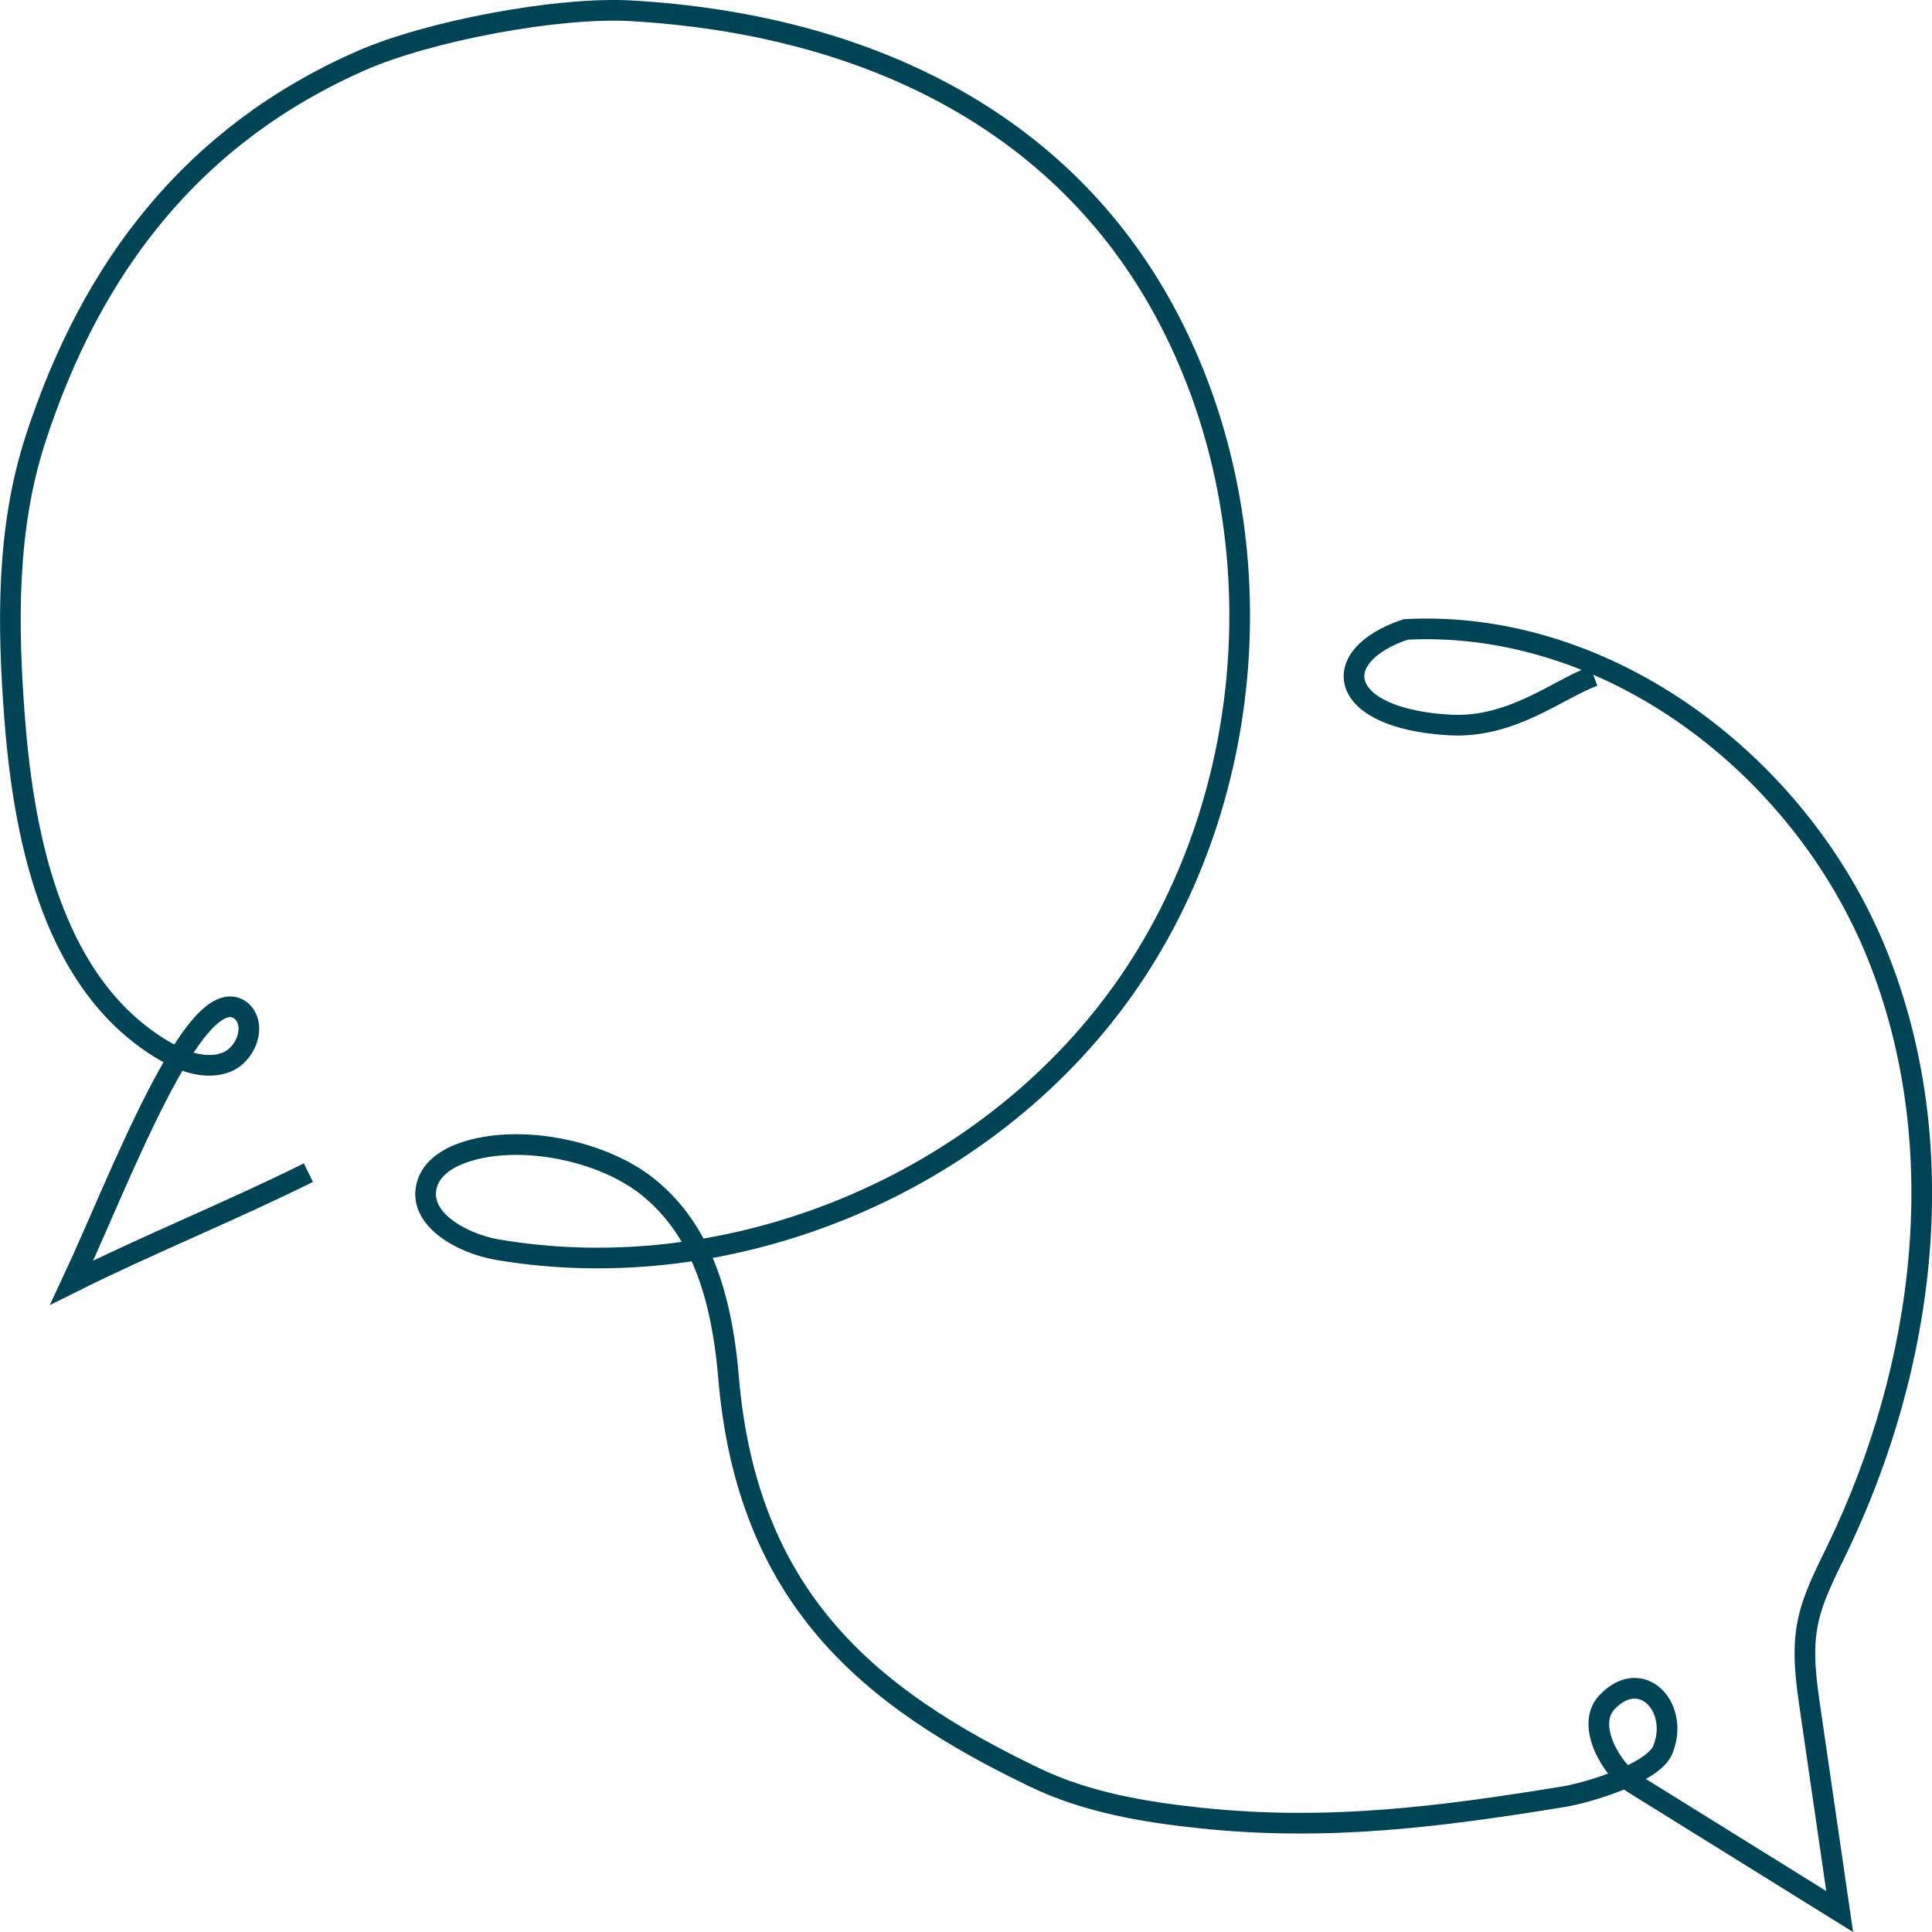<?xml version="1.0" encoding="UTF-8"?>
<svg xmlns="http://www.w3.org/2000/svg" width="187" height="187" viewBox="0 0 187 187" fill="none">
  <path d="M29.85 113.501C22.568 117.133 14.219 120.509 6.943 124.146C11.421 114.608 18.913 94.432 23.341 97.828C24.902 99.21 23.825 102.091 21.88 102.827C19.935 103.563 17.745 102.782 15.95 101.735C5.367 95.569 2.354 81.764 1.417 69.511C0.723 60.475 0.619 51.193 3.412 42.572C8.873 25.712 18.758 13.004 34.932 5.881C41.461 3.006 54.014 0.631 61.132 1.047C83.809 2.374 102.692 11.656 112.692 30.075C123.719 50.387 122.128 76.96 108.752 95.799C95.38 114.633 70.882 124.807 48.169 120.96C44.653 120.364 40.229 117.889 41.376 114.493C41.89 112.97 43.431 112.039 44.952 111.528C50.319 109.715 58.349 111.343 62.752 114.914C67.156 118.486 69.735 124.041 70.513 133.282C72.313 154.726 84.144 164.354 100.163 172.048C105.191 174.462 110.782 175.404 116.323 175.98C128.477 177.247 139.25 175.875 151.31 173.911C153.719 173.521 160.038 171.617 160.951 169.348C162.611 165.23 158.846 161.223 155.519 164.785C153.425 167.029 156.058 171.347 158.073 172.599C164.736 176.741 171.399 180.879 178.063 185.021C177.115 178.515 176.172 172.008 175.225 165.506C174.831 162.806 174.442 160.046 174.92 157.361C175.389 154.731 176.671 152.332 177.828 149.933C186.422 132.13 189.09 110.771 181.708 92.428C174.327 74.085 155.734 59.904 136.063 60.921C128.362 63.495 129.36 69.561 140.332 70.173C146.317 70.508 150.796 66.711 154.262 65.434" stroke="#004455" stroke-width="2" stroke-miterlimit="10"></path>
</svg>
